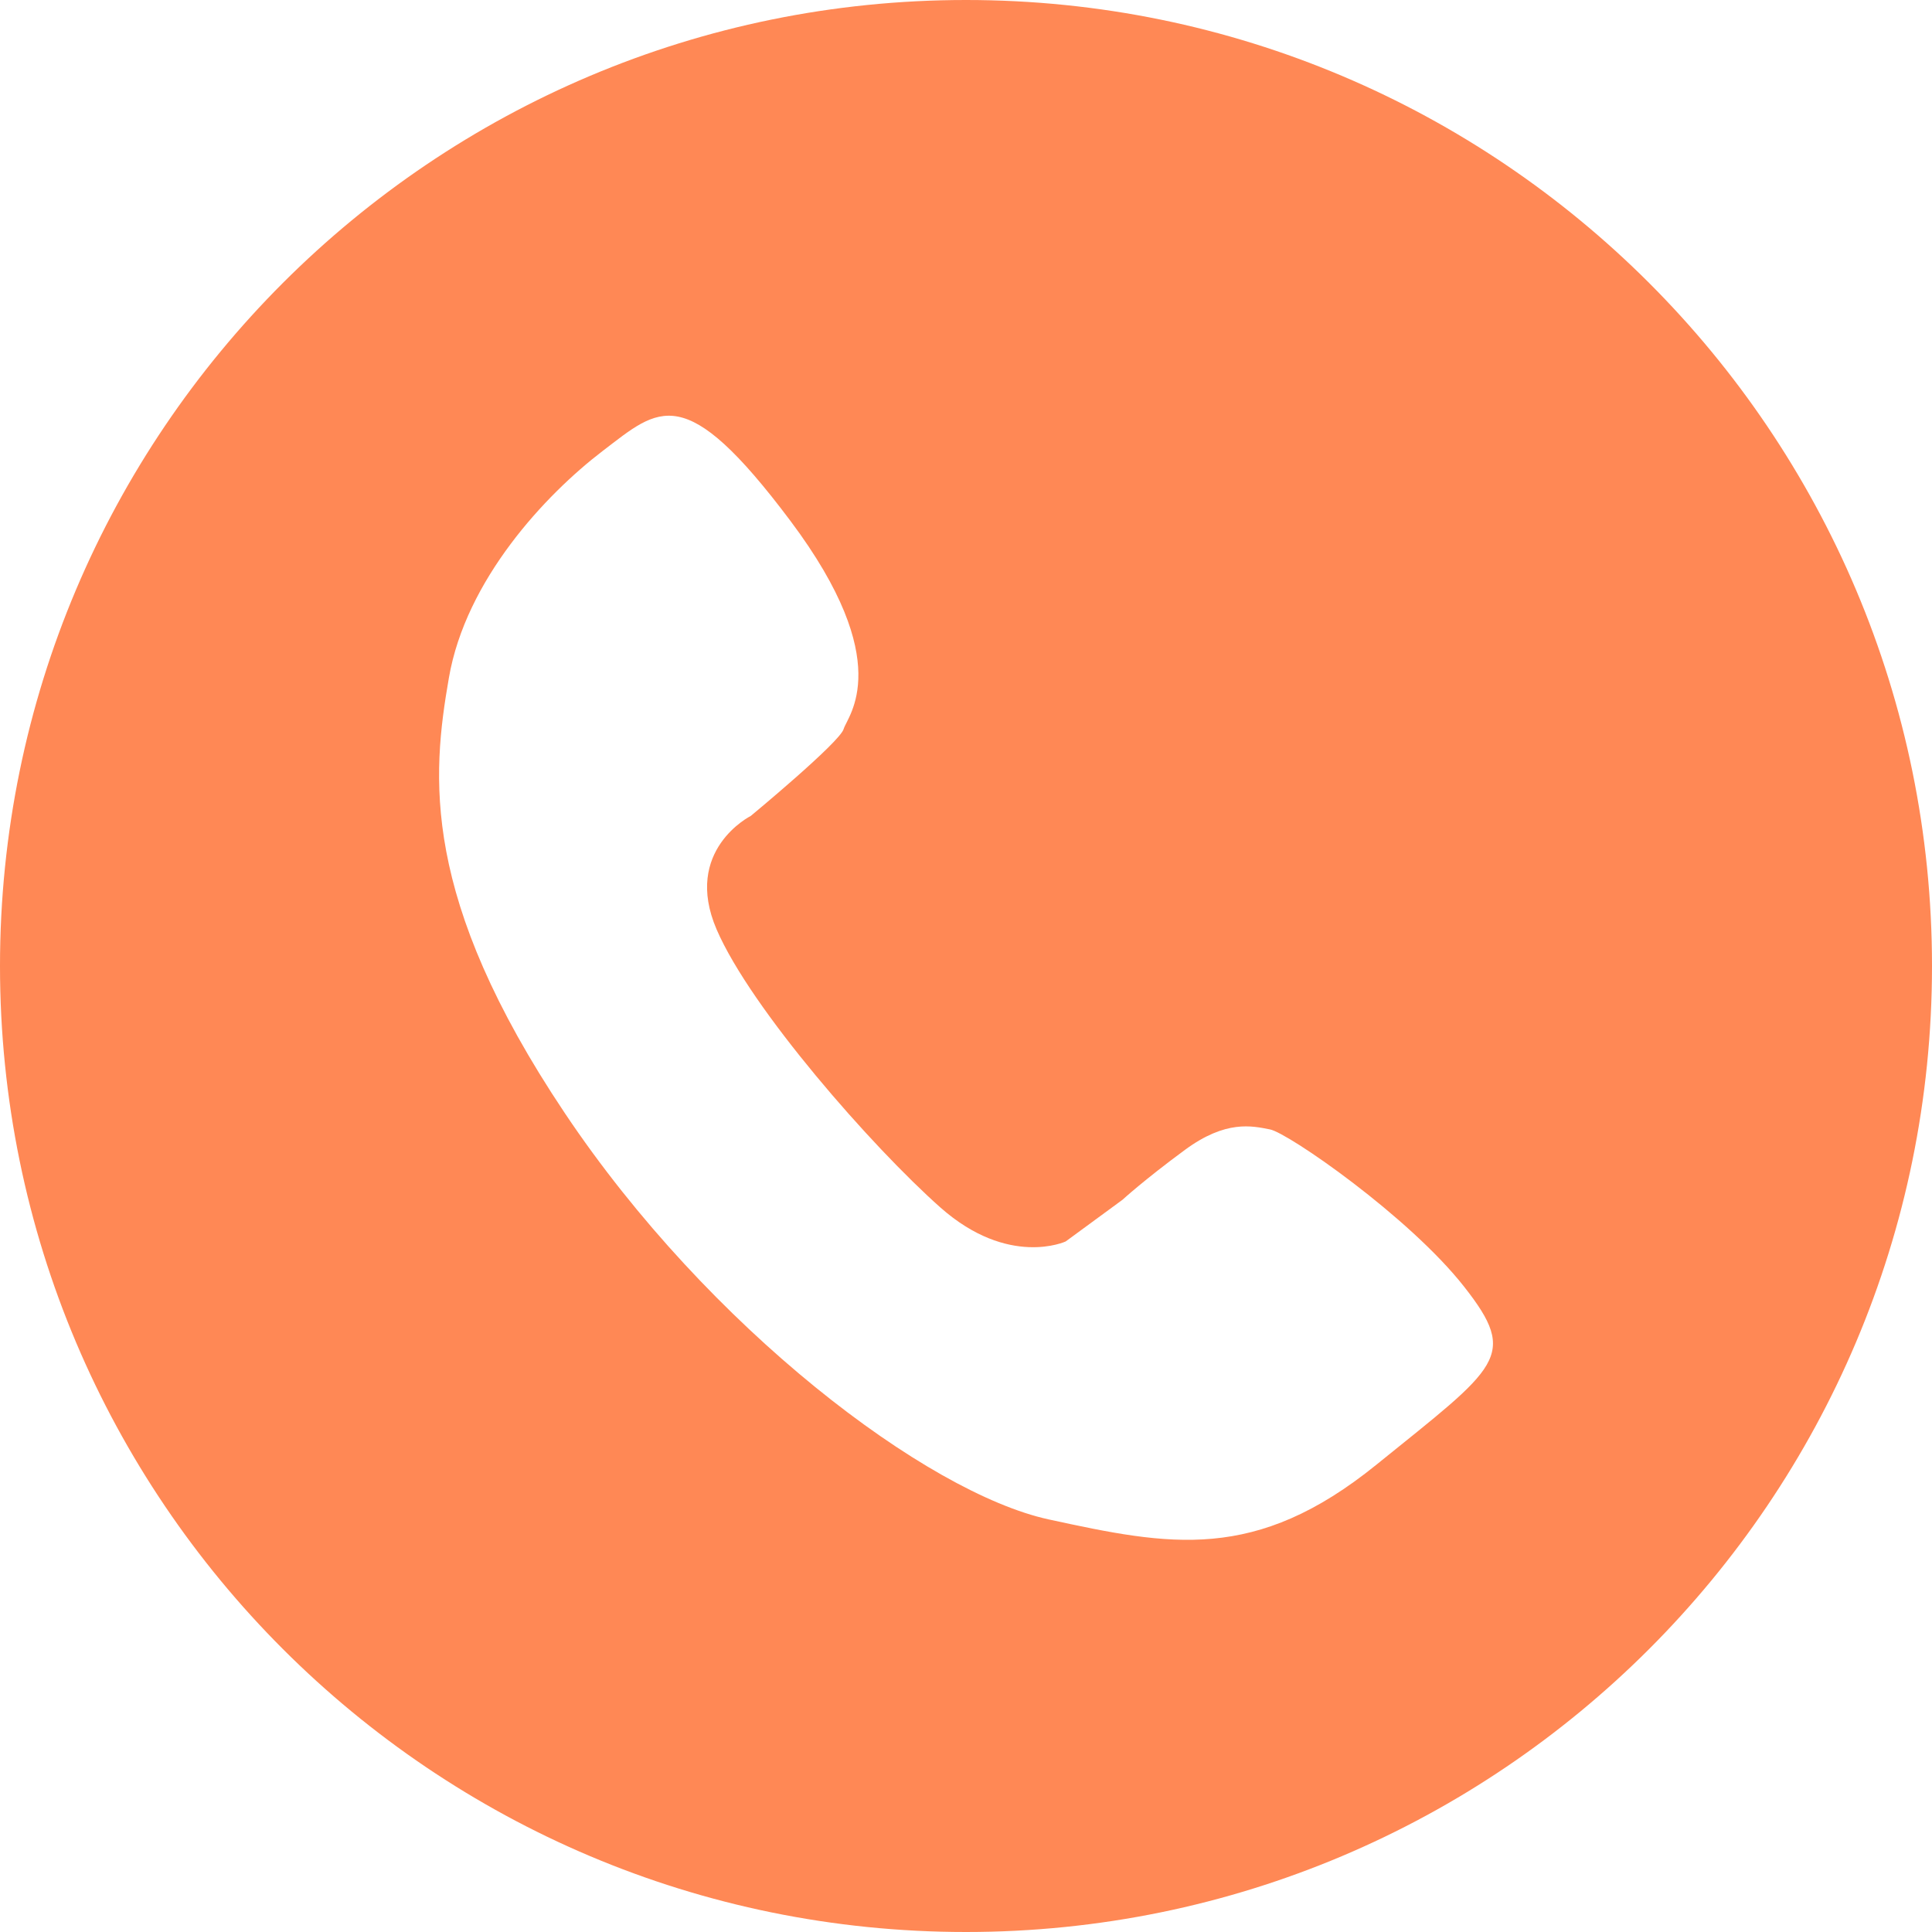 <?xml version="1.0" standalone="no"?><!DOCTYPE svg PUBLIC "-//W3C//DTD SVG 1.1//EN" "http://www.w3.org/Graphics/SVG/1.1/DTD/svg11.dtd"><svg t="1761018228044" class="icon" viewBox="0 0 1024 1024" version="1.1" xmlns="http://www.w3.org/2000/svg" p-id="11270" xmlns:xlink="http://www.w3.org/1999/xlink" width="200" height="200"><path d="M512 0c282.795 0 512 229.205 512 512s-229.205 512-512 512S0 794.795 0 512 229.205 0 512 0zM319.317 239.104c-30.123 23.04-72.448 68.096-81.408 120.235-9.045 52.053-15.104 116.224 61.355 230.485s192.085 201.387 256.427 215.467c64.427 13.995 109.653 23.04 173.995-29.099 64.427-52.139 75.52-57.088 46.336-94.208-29.099-37.12-93.355-81.579-102.912-83.371-9.557-1.877-23.381-5.12-45.056 10.837s-33.109 26.453-33.109 26.453l-30.123 22.101s-30.208 13.995-66.389-18.005c-36.181-32.085-100.523-105.387-118.613-147.371-18.091-42.069 18.091-60.16 18.091-60.16s47.275-39.083 49.237-46.08c2.048-6.997 28.16-35.072-28.16-110.251-56.32-75.093-69.461-60.075-99.669-37.035z" fill="#FF8855" p-id="11271"></path></svg>
